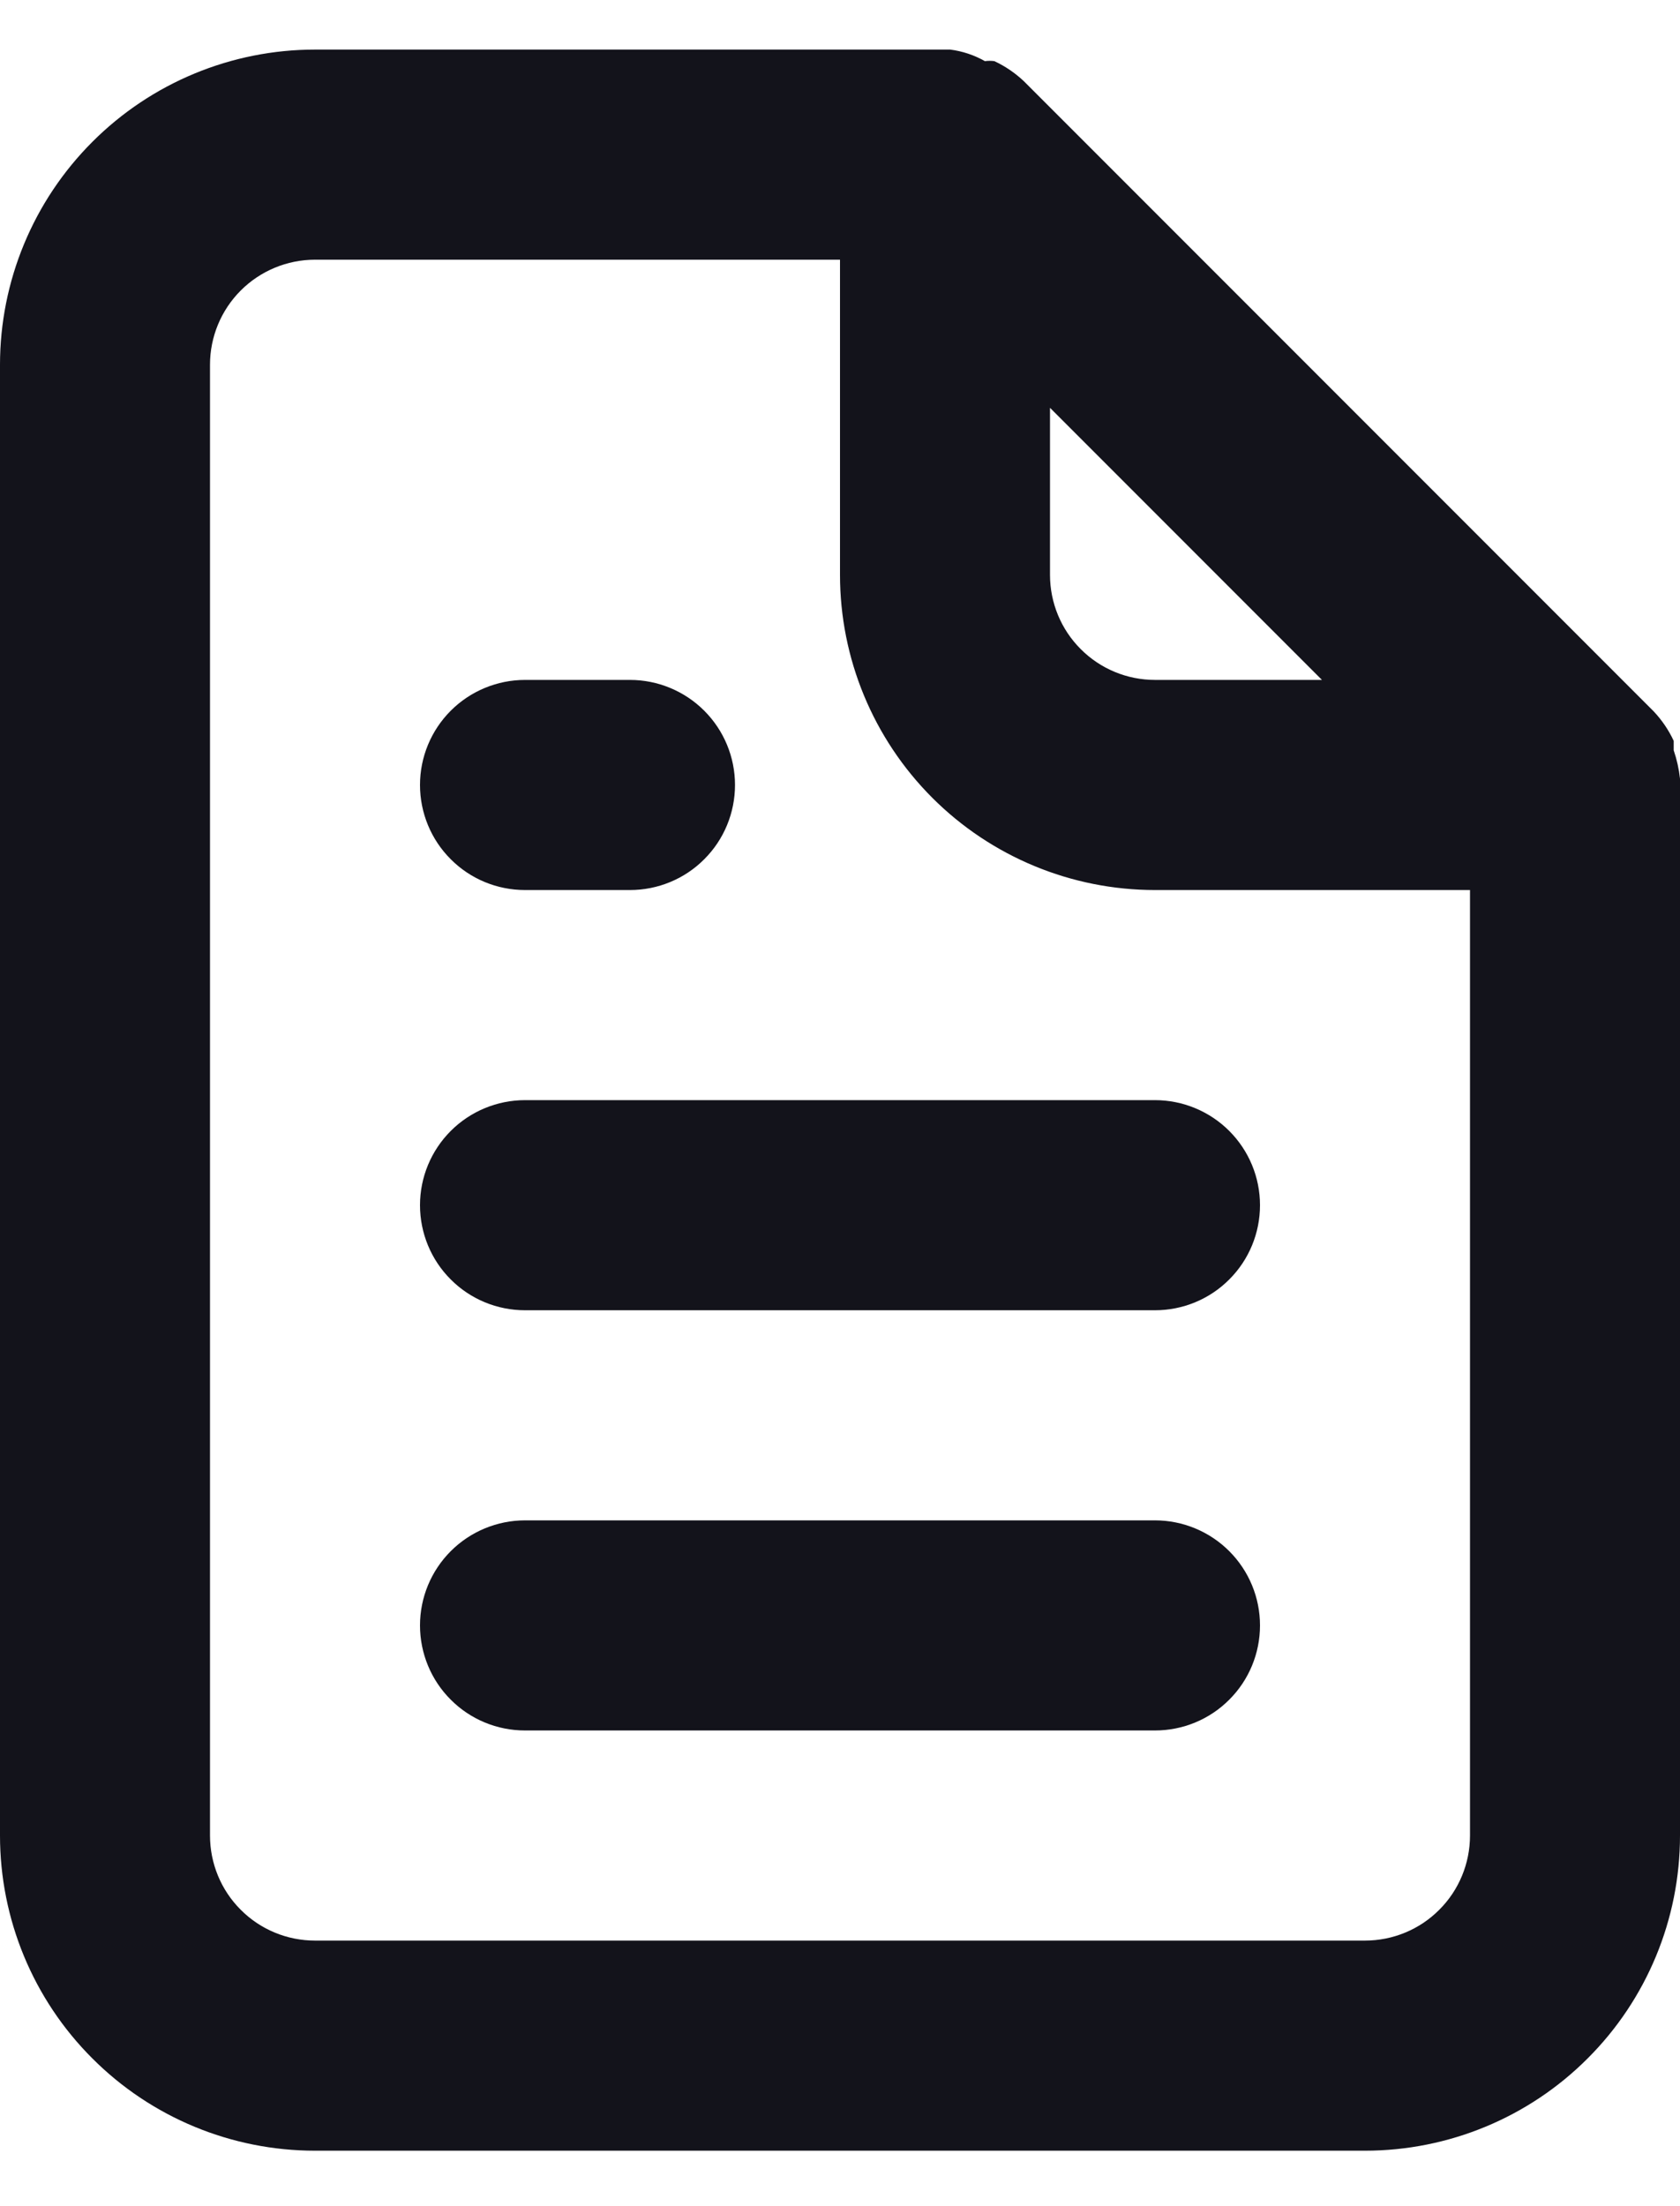 <svg width="16" height="21" viewBox="0 0 16 21" fill="none" xmlns="http://www.w3.org/2000/svg">
<path d="M5 8.472H6C6.265 8.472 6.52 8.367 6.707 8.179C6.895 7.992 7 7.737 7 7.472C7 7.207 6.895 6.953 6.707 6.765C6.52 6.578 6.265 6.472 6 6.472H5C4.735 6.472 4.48 6.578 4.293 6.765C4.105 6.953 4 7.207 4 7.472C4 7.737 4.105 7.992 4.293 8.179C4.48 8.367 4.735 8.472 5 8.472ZM5 10.472C4.735 10.472 4.48 10.578 4.293 10.765C4.105 10.953 4 11.207 4 11.472C4 11.737 4.105 11.992 4.293 12.179C4.48 12.367 4.735 12.472 5 12.472H11C11.265 12.472 11.52 12.367 11.707 12.179C11.895 11.992 12 11.737 12 11.472C12 11.207 11.895 10.953 11.707 10.765C11.52 10.578 11.265 10.472 11 10.472H5ZM16 7.412C15.99 7.32 15.97 7.23 15.94 7.142V7.052C15.892 6.949 15.828 6.855 15.75 6.772L9.75 0.772C9.667 0.694 9.573 0.63 9.47 0.582C9.44 0.578 9.41 0.578 9.38 0.582C9.278 0.524 9.166 0.487 9.05 0.472H3C2.204 0.472 1.441 0.788 0.879 1.351C0.316 1.914 0 2.677 0 3.472V17.472C0 18.268 0.316 19.031 0.879 19.593C1.441 20.156 2.204 20.472 3 20.472H13C13.796 20.472 14.559 20.156 15.121 19.593C15.684 19.031 16 18.268 16 17.472V7.472C16 7.472 16 7.472 16 7.412ZM10 3.882L12.59 6.472H11C10.735 6.472 10.48 6.367 10.293 6.179C10.105 5.992 10 5.737 10 5.472V3.882ZM14 17.472C14 17.737 13.895 17.992 13.707 18.179C13.52 18.367 13.265 18.472 13 18.472H3C2.735 18.472 2.48 18.367 2.293 18.179C2.105 17.992 2 17.737 2 17.472V3.472C2 3.207 2.105 2.953 2.293 2.765C2.48 2.578 2.735 2.472 3 2.472H8V5.472C8 6.268 8.316 7.031 8.879 7.594C9.441 8.156 10.204 8.472 11 8.472H14V17.472ZM11 14.472H5C4.735 14.472 4.48 14.578 4.293 14.765C4.105 14.953 4 15.207 4 15.472C4 15.737 4.105 15.992 4.293 16.179C4.48 16.367 4.735 16.472 5 16.472H11C11.265 16.472 11.52 16.367 11.707 16.179C11.895 15.992 12 15.737 12 15.472C12 15.207 11.895 14.953 11.707 14.765C11.52 14.578 11.265 14.472 11 14.472Z" fill="#13131B"/>
</svg>
